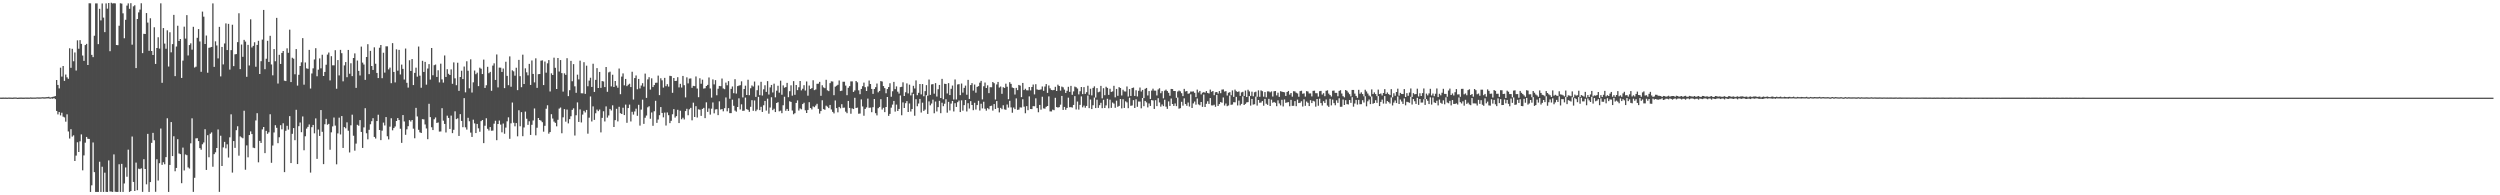 <svg xmlns="http://www.w3.org/2000/svg" width="1920" height="150"><path d="M0 74.941h1v1.000H0zM1 74.962h1v1.000H1zM2 74.906h1v1.000H2zM3 74.950h1v1.000H3zM4 74.918h1v1.000H4zM5 75.004h1v1.000H5zM6 74.885h1v1.000H6zM7 74.930h1v1.000H7zM8 74.947h1v1.000H8zM9 74.997h1v1.000H9zM10 74.924h1v1.000H10zM11 74.848h1v1.000H11zM12 74.892h1v1.000H12zM13 75.044h1v1.000H13zM14 74.972h1v1.000H14zM15 74.908h1v1.000H15zM16 74.909h1v1.000H16zM17 74.966h1v1.000H17zM18 74.957h1v1.000H18zM19 74.901h1v1.000H19zM20 74.908h1v1.000H20zM21 74.917h1v1.000H21zM22 74.935h1v1.000H22zM23 74.818h1v1.000H23zM24 74.916h1v1.000H24zM25 74.892h1v1.000H25zM26 74.883h1v1.000H26zM27 74.886h1v1.000H27zM28 74.741h1v1.000H28zM29 74.811h1v1.000H29zM30 74.824h1v1.000H30zM31 74.801h1v1.000H31zM32 74.643h1v1.000H32zM33 74.705h1v1.000H33zM34 74.765h1v1.000H34zM35 74.620h1v1.000H35zM36 74.571h1v1.000H36zM37 74.364h1v1.200H37zM38 74.866h1v1.000H38zM39 74.642h1v1.000H39zM40 74.415h1v1.427H40zM41 74.126h1v1.261H41zM42 73.768h1v2.392H42zM43 61.448h1v23.734H43zM44 65.228h1v22.655H44zM45 67.884h1v18.186H45zM46 51.965h1v36.670H46zM47 58.819h1v27.753H47zM48 50.698h1v38.888H48zM49 62.093h1v28.047H49zM50 57.227h1v36.236H50zM51 59.387h1v28.395H51zM52 60.512h1v40.450H52zM53 37.075h1v69.332H53zM54 52.068h1v47.151H54zM55 37.489h1v67.407H55zM56 47.060h1v56.859H56zM57 40.314h1v83.355H57zM58 54.187h1v65.299H58zM59 30.999h1v78.274H59zM60 37.417h1v79.317H60zM61 30.837h1v77.699H61zM62 33.688h1v69.507H62zM63 42.673h1v88.150H63zM64 46.728h1v72.630H64zM65 34.612h1v74.958H65zM66 33.688h1v71.465H66zM67 49.906h1v56.691H67zM68 2.500h1v104.221H68zM69 2.563h1v144.840H69zM70 42.144h1v100.216H70zM71 43.857h1v65.557H71zM72 27.442h1v104.773H72zM73 2.589h1v144.805H73zM74 2.619h1v144.809H74zM75 33.888h1v113.520H75zM76 6.763h1v117.430H76zM77 15.675h1v131.749H77zM78 2.651h1v125.408H78zM79 13.543h1v133.862H79zM80 24.691h1v107.899H80zM81 2.632h1v144.705H81zM82 6.676h1v140.787H82zM83 2.293h1v120.911H83zM84 39.314h1v107.721H84zM85 2.106h1v145.069H85zM86 2.638h1v144.772H86zM87 2.470h1v116.105H87zM88 2.628h1v144.646H88zM89 34.580h1v112.843H89zM90 34.725h1v112.660H90zM91 19.740h1v106.412H91zM92 2.500h1v144.892H92zM93 2.753h1v123.073H93zM94 10.245h1v137.167H94zM95 29.377h1v111.540H95zM96 15.187h1v113.414H96zM97 4.282h1v131.458H97zM98 2.586h1v112.334H98zM99 6.771h1v140.659H99zM100 2.463h1v144.238H100zM101 34.317h1v70.567H101zM102 4.866h1v134.834H102zM103 4.062h1v142.602H103zM104 52.294h1v72.604H104zM105 14.588h1v131.496H105zM106 9.530h1v120.005H106zM107 7.357h1v122.539H107zM108 2.505h1v126.776H108zM109 40.821h1v106.536H109zM110 25.980h1v96.275H110zM111 26.123h1v103.680H111zM112 10.037h1v131.505H112zM113 17.350h1v85.440H113zM114 38.997h1v108.398H114zM115 14.026h1v125.798H115zM116 39.150h1v70.581H116zM117 42.242h1v59.778H117zM118 20.943h1v86.802H118zM119 49.076h1v98.235H119zM120 36.855h1v85.479H120zM121 28.607h1v110.023H121zM122 37.344h1v87.993H122zM123 2.584h1v96.139H123zM124 63.570h1v63.067H124zM125 21.546h1v103.085H125zM126 33.489h1v92.677H126zM127 37.450h1v83.217H127zM128 23.313h1v67.522H128zM129 51.089h1v96.294H129zM130 24.780h1v101.869H130zM131 40.208h1v53.534H131zM132 33.896h1v85.965H132zM133 11.426h1v93.203H133zM134 58.480h1v73.060H134zM135 35.748h1v93.224H135zM136 19.760h1v87.169H136zM137 31.507h1v86.366H137zM138 29.963h1v88.396H138zM139 59.858h1v80.832H139zM140 46.524h1v66.821H140zM141 20.470h1v110.454H141zM142 29.670h1v88.967H142zM143 11.607h1v107.580H143zM144 42.607h1v85.968H144zM145 34.590h1v94.836H145zM146 33.269h1v76.825H146zM147 38.170h1v52.728H147zM148 20.588h1v126.771H148zM149 51.882h1v84.679H149zM150 51.215h1v55.071H150zM151 29.034h1v77.122H151zM152 22.330h1v85.985H152zM153 31.846h1v81.943H153zM154 55.159h1v59.857H154zM155 8.888h1v101.901H155zM156 12.823h1v96.580H156zM157 33.782h1v65.468H157zM158 27.290h1v103.231H158zM159 55.857h1v47.955H159zM160 36.698h1v84.071H160zM161 36.386h1v66.324H161zM162 36.048h1v65.650H162zM163 2.595h1v125.467H163zM164 51.373h1v67.027H164zM165 31.753h1v85.243H165zM166 34.920h1v78.728H166zM167 44.873h1v54.564H167zM168 20.609h1v126.755H168zM169 58.696h1v45.567H169zM170 36.021h1v91.452H170zM171 49.438h1v63.745H171zM172 33.387h1v75.565H172zM173 17.968h1v95.961H173zM174 38.474h1v72.351H174zM175 18.315h1v102.646H175zM176 53.470h1v51.989H176zM177 38.500h1v49.294H177zM178 19.000h1v113.575H178zM179 50.776h1v57.575H179zM180 41.731h1v71.854H180zM181 41.548h1v58.446H181zM182 32.339h1v64.655H182zM183 10.197h1v109.357H183zM184 53.071h1v51.692H184zM185 34.219h1v71.282H185zM186 43.643h1v62.553H186zM187 30.641h1v54.414H187zM188 31.967h1v98.378H188zM189 58.971h1v52.691H189zM190 34.481h1v86.327H190zM191 50.283h1v53.460H191zM192 14.835h1v86.084H192zM193 36.473h1v66.474H193zM194 35.240h1v78.175H194zM195 32.473h1v81.314H195zM196 51.239h1v41.279H196zM197 34.493h1v52.455H197zM198 31.328h1v93.331H198zM199 56.826h1v51.358H199zM200 46.996h1v62.765H200zM201 30.419h1v68.979H201zM202 7.612h1v89.938H202zM203 53.158h1v64.467H203zM204 45.117h1v55.414H204zM205 31.315h1v71.429H205zM206 47.575h1v54.082H206zM207 27.474h1v60.289H207zM208 49.503h1v75.548H208zM209 57.845h1v53.946H209zM210 37.671h1v64.072H210zM211 47.062h1v49.100H211zM212 13.715h1v84.445H212zM213 64.160h1v45.832H213zM214 42.067h1v63.330H214zM215 49.088h1v47.065H215zM216 40.666h1v58.661H216zM217 39.187h1v55.482H217zM218 61.972h1v70.250H218zM219 62.274h1v38.192H219zM220 37.105h1v59.501H220zM221 40.575h1v58.972H221zM222 22.789h1v66.384H222zM223 63.019h1v62.195H223zM224 44.345h1v58.422H224zM225 45.033h1v53.299H225zM226 57.030h1v50.633H226zM227 37.677h1v46.655H227zM228 65.762h1v60.262H228zM229 57.428h1v39.506H229zM230 50.670h1v43.419H230zM231 47.860h1v53.672H231zM232 29.273h1v60.166H232zM233 65.002h1v50.421H233zM234 47.961h1v56.670H234zM235 52.493h1v46.267H235zM236 52.825h1v44.597H236zM237 38.315h1v57.260H237zM238 68.009h1v64.542H238zM239 56.426h1v41.261H239zM240 52.493h1v43.471H240zM241 45.655h1v56.742H241zM242 37.028h1v53.916H242zM243 58.595h1v63.435H243zM244 53.522h1v45.956H244zM245 44.836h1v59.537H245zM246 52.481h1v32.052H246zM247 42.042h1v59.158H247zM248 58.360h1v67.684H248zM249 55.240h1v40.214H249zM250 49.738h1v41.572H250zM251 41.959h1v53.840H251zM252 40.357h1v54.764H252zM253 61.750h1v53.268H253zM254 43.182h1v58.436H254zM255 50.153h1v46.907H255zM256 50.195h1v40.088H256zM257 38.551h1v57.891H257zM258 68.145h1v58.058H258zM259 46.143h1v56.321H259zM260 57.884h1v32.493H260zM261 38.310h1v64.944H261zM262 40.851h1v48.277H262zM263 62.483h1v51.145H263zM264 50.201h1v47.366H264zM265 47.692h1v50.875H265zM266 59.279h1v34.697H266zM267 38.332h1v62.084H267zM268 56.610h1v60.458H268zM269 48.608h1v47.641H269zM270 58.492h1v29.582H270zM271 44.524h1v59.736H271zM272 41.006h1v74.693H272zM273 67.481h1v42.821H273zM274 46.516h1v49.329H274zM275 54.420h1v42.141H275zM276 57.944h1v34.297H276zM277 35.787h1v65.518H277zM278 48.090h1v65.523H278zM279 49.564h1v48.275H279zM280 61.353h1v21.741H280zM281 43.790h1v58.534H281zM282 33.941h1v73.069H282zM283 56.917h1v42.766H283zM284 39.083h1v56.366H284zM285 50.674h1v42.393H285zM286 53.730h1v37.046H286zM287 36.348h1v68.796H287zM288 48.963h1v57.453H288zM289 56.037h1v36.945H289zM290 59.935h1v28.164H290zM291 36.661h1v63.173H291zM292 34.571h1v73.052H292zM293 60.063h1v40.315H293zM294 40.506h1v53.674H294zM295 55.741h1v40.622H295zM296 35.601h1v54.302H296zM297 35.581h1v69.081H297zM298 53.319h1v53.760H298zM299 51.907h1v45.360H299zM300 63.894h1v26.937H300zM301 33.151h1v66.956H301zM302 55.269h1v43.089H302zM303 63.288h1v33.848H303zM304 37.892h1v55.056H304zM305 54.253h1v36.423H305zM306 38.316h1v53.881H306zM307 57.172h1v41.698H307zM308 49.639h1v60.069H308zM309 52.871h1v35.522H309zM310 61.092h1v32.183H310zM311 37.285h1v66.252H311zM312 63.607h1v35.711H312zM313 67.261h1v29.636H313zM314 46.275h1v45.975H314zM315 54.487h1v38.858H315zM316 45.377h1v46.784H316zM317 65.325h1v33.494H317zM318 55.957h1v50.225H318zM319 51.950h1v30.894H319zM320 58.895h1v30.525H320zM321 35.745h1v63.960H321zM322 58.130h1v43.522H322zM323 67.373h1v34.774H323zM324 46.719h1v44.756H324zM325 55.230h1v36.493H325zM326 47.512h1v48.103H326zM327 65.042h1v33.640H327zM328 52.653h1v54.260H328zM329 49.266h1v30.453H329zM330 61.149h1v28.834H330zM331 36.879h1v60.840H331zM332 57.799h1v42.112H332zM333 50.083h1v41.520H333zM334 49.567h1v40.628H334zM335 59.095h1v35.336H335zM336 53.954h1v40.102H336zM337 63.300h1v37.770H337zM338 48.881h1v52.063H338zM339 60.983h1v22.096H339zM340 63.413h1v29.260H340zM341 42.604h1v52.559H341zM342 59.087h1v42.655H342zM343 53.157h1v35.687H343zM344 56.696h1v33.853H344zM345 57.600h1v41.427H345zM346 53.317h1v35.460H346zM347 64.381h1v37.868H347zM348 47.910h1v51.765H348zM349 60.172h1v25.341H349zM350 65.413h1v26.067H350zM351 48.167h1v42.688H351zM352 69.789h1v34.595H352zM353 59.121h1v28.547H353zM354 54.322h1v38.535H354zM355 60.741h1v36.953H355zM356 51.098h1v24.246H356zM357 70.908h1v26.880H357zM358 47.050h1v52.487H358zM359 54.320h1v36.143H359zM360 67.828h1v25.304H360zM361 45.577h1v56.282H361zM362 71.068h1v34.106H362zM363 63.212h1v28.683H363zM364 54.163h1v40.615H364zM365 56.966h1v45.244H365zM366 55.794h1v39.397H366zM367 66.138h1v32.412H367zM368 51.970h1v49.221H368zM369 52.810h1v40.245H369zM370 56.905h1v35.249H370zM371 45.777h1v64.167H371zM372 67.546h1v29.005H372zM373 65.468h1v25.351H373zM374 51.318h1v47.597H374zM375 56.200h1v44.072H375zM376 55.174h1v42.433H376zM377 69.721h1v30.662H377zM378 50.372h1v49.923H378zM379 48.630h1v46.346H379zM380 61.378h1v31.360H380zM381 41.804h1v65.871H381zM382 67.137h1v28.074H382zM383 51.924h1v40.622H383zM384 51.984h1v43.698H384zM385 55.270h1v46.340H385zM386 52.625h1v42.256H386zM387 67.688h1v35.017H387zM388 47.437h1v50.556H388zM389 58.244h1v34.945H389zM390 65.436h1v24.672H390zM391 43.338h1v63.275H391zM392 66.594h1v28.135H392zM393 54.027h1v24.722H393zM394 54.776h1v39.488H394zM395 58.101h1v38.935H395zM396 52.038h1v42.468H396zM397 69.231h1v35.458H397zM398 45.998h1v38.681H398zM399 58.522h1v38.474H399zM400 66.962h1v19.174H400zM401 42.007h1v62.573H401zM402 64.518h1v33.370H402zM403 52.498h1v33.212H403zM404 55.558h1v35.637H404zM405 57.862h1v38.043H405zM406 49.073h1v44.034H406zM407 65.209h1v38.427H407zM408 46.413h1v49.438H408zM409 56.779h1v35.732H409zM410 63.276h1v20.009H410zM411 44.815h1v59.135H411zM412 67.457h1v30.642H412zM413 56.977h1v33.662H413zM414 56.849h1v35.317H414zM415 46.609h1v46.056H415zM416 46.342h1v47.522H416zM417 65.323h1v35.802H417zM418 47.239h1v49.381H418zM419 55.826h1v27.701H419zM420 48.639h1v32.187H420zM421 46.139h1v56.511H421zM422 70.254h1v31.188H422zM423 56.323h1v31.388H423zM424 57.577h1v33.460H424zM425 44.282h1v49.129H425zM426 52.089h1v42.282H426zM427 68.357h1v28.643H427zM428 44.545h1v47.448H428zM429 54.936h1v28.459H429zM430 46.107h1v36.463H430zM431 56.144h1v46.181H431zM432 70.358h1v19.738H432zM433 56.316h1v27.487H433zM434 57.473h1v35.944H434zM435 44.698h1v39.476H435zM436 73.826h1v20.957H436zM437 69.264h1v22.227H437zM438 46.755h1v42.524H438zM439 62.392h1v21.970H439zM440 49.236h1v33.974H440zM441 66.319h1v37.746H441zM442 71.270h1v17.259H442zM443 57.356h1v21.264H443zM444 60.992h1v32.662H444zM445 46.617h1v37.412H445zM446 71.629h1v22.447H446zM447 71.680h1v16.350H447zM448 47.778h1v37.333H448zM449 72.108h1v14.283H449zM450 50.452h1v33.982H450zM451 66.230h1v36.413H451zM452 61.883h1v28.502H452zM453 59.715h1v14.364H453zM454 66.779h1v26.507H454zM455 48.948h1v32.765H455zM456 70.629h1v21.450H456zM457 61.317h1v25.646H457zM458 52.309h1v31.885H458zM459 67.591h1v17.753H459zM460 55.261h1v28.841H460zM461 67.458h1v34.222H461zM462 62.259h1v28.275H462zM463 62.578h1v22.869H463zM464 66.861h1v26.413H464zM465 51.435h1v30.261H465zM466 70.483h1v19.859H466zM467 55.610h1v33.059H467zM468 55.021h1v28.656H468zM469 66.379h1v18.448H469zM470 57.418h1v23.465H470zM471 66.832h1v30.686H471zM472 62.195h1v30.043H472zM473 65.717h1v17.819H473zM474 67.400h1v25.850H474zM475 52.630h1v29.413H475zM476 72.361h1v14.567H476zM477 58.835h1v28.695H477zM478 56.383h1v26.355H478zM479 65.533h1v22.815H479zM480 60.632h1v19.717H480zM481 66.143h1v28.166H481zM482 65.067h1v17.942H482zM483 64.293h1v16.044H483zM484 66.844h1v26.452H484zM485 55.115h1v30.731H485zM486 76.453h1v11.544H486zM487 59.945h1v25.642H487zM488 57.936h1v25.522H488zM489 68.538h1v20.415H489zM490 60.600h1v19.890H490zM491 67.919h1v28.518H491zM492 65.673h1v18.494H492zM493 63.900h1v12.626H493zM494 66.534h1v28.607H494zM495 56.529h1v33.907H495zM496 75.165h1v13.559H496zM497 60.980h1v21.427H497zM498 59.269h1v22.324H498zM499 68.813h1v22.391H499zM500 60.182h1v26.166H500zM501 66.884h1v29.722H501zM502 65.338h1v20.118H502zM503 63.592h1v13.817H503zM504 63.506h1v30.845H504zM505 58.070h1v33.735H505zM506 73.045h1v15.439H506zM507 60.094h1v22.157H507zM508 61.711h1v25.040H508zM509 67.272h1v22.851H509zM510 59.819h1v26.663H510zM511 66.195h1v30.227H511zM512 64.647h1v21.713H512zM513 66.518h1v21.963H513zM514 58.193h1v36.356H514zM515 58.458h1v34.295H515zM516 71.292h1v16.485H516zM517 59.921h1v23.898H517zM518 62.231h1v28.075H518zM519 62.049h1v27.144H519zM520 59.308h1v25.011H520zM521 67.117h1v27.390H521zM522 64.346h1v20.712H522zM523 67.240h1v24.370H523zM524 58.321h1v32.091H524zM525 65.426h1v26.328H525zM526 74.778h1v10.499H526zM527 59.416h1v24.122H527zM528 64.039h1v24.464H528zM529 60.347h1v23.645H529zM530 60.229h1v22.623H530zM531 67.451h1v24.952H531zM532 65.928h1v12.910H532zM533 66.144h1v23.731H533zM534 58.717h1v22.858H534zM535 67.968h1v22.273H535zM536 74.628h1v9.334H536zM537 60.127h1v24.130H537zM538 64.314h1v24.648H538zM539 61.172h1v22.471H539zM540 68.046h1v14.821H540zM541 67.796h1v22.921H541zM542 66.069h1v12.537H542zM543 65.196h1v20.705H543zM544 59.504h1v23.793H544zM545 67.941h1v20.077H545zM546 74.954h1v8.493H546zM547 60.955h1v17.750H547zM548 64.827h1v22.221H548zM549 61.555h1v22.498H549zM550 73.147h1v10.703H550zM551 68.150h1v20.252H551zM552 66.016h1v11.828H552zM553 66.196h1v17.924H553zM554 60.322h1v23.445H554zM555 67.955h1v17.527H555zM556 68.487h1v14.634H556zM557 63.413h1v11.421H557zM558 65.466h1v20.046H558zM559 62.292h1v20.744H559zM560 75.838h1v11.028H560zM561 68.257h1v18.635H561zM562 66.430h1v10.092H562zM563 71.571h1v9.659H563zM564 60.849h1v24.112H564zM565 71.895h1v13.845H565zM566 66.174h1v16.005H566zM567 65.750h1v9.774H567zM568 65.428h1v18.633H568zM569 62.471h1v17.673H569zM570 74.792h1v10.365H570zM571 68.339h1v16.652H571zM572 65.772h1v9.191H572zM573 72.960h1v10.862H573zM574 61.258h1v23.127H574zM575 73.098h1v12.752H575zM576 67.801h1v14.247H576zM577 65.626h1v11.307H577zM578 66.467h1v18.637H578zM579 62.599h1v14.552H579zM580 74.389h1v11.006H580zM581 69.260h1v14.927H581zM582 65.642h1v8.753H582zM583 73.107h1v11.477H583zM584 62.830h1v19.186H584zM585 73.347h1v12.643H585zM586 68.629h1v12.233H586zM587 65.491h1v12.038H587zM588 70.578h1v14.357H588zM589 62.310h1v13.457H589zM590 72.624h1v14.694H590zM591 67.099h1v15.475H591zM592 65.240h1v9.451H592zM593 71.035h1v13.536H593zM594 64.270h1v19.224H594zM595 74.747h1v11.332H595zM596 69.621h1v9.462H596zM597 65.852h1v12.632H597zM598 71.189h1v14.326H598zM599 61.942h1v23.058H599zM600 72.732h1v14.220H600zM601 65.581h1v15.239H601zM602 67.397h1v6.872H602zM603 66.884h1v18.219H603zM604 63.635h1v20.022H604zM605 74.659h1v10.574H605zM606 70.058h1v7.739H606zM607 65.529h1v12.738H607zM608 73.474h1v11.436H608zM609 62.303h1v25.428H609zM610 72.793h1v14.131H610zM611 65.296h1v13.779H611zM612 69.227h1v7.860H612zM613 67.014h1v17.877H613zM614 62.187h1v21.096H614zM615 69.404h1v14.553H615zM616 68.156h1v11.787H616zM617 65.454h1v13.462H617zM618 69.547h1v15.181H618zM619 62.584h1v24.197H619zM620 73.488h1v10.934H620zM621 65.686h1v12.818H621zM622 68.352h1v14.588H622zM623 67.665h1v16.406H623zM624 61.634h1v20.099H624zM625 69.208h1v13.116H625zM626 68.724h1v12.316H626zM627 64.371h1v15.355H627zM628 64.254h1v19.364H628zM629 62.851h1v24.371H629zM630 73.551h1v11.746H630zM631 65.490h1v11.501H631zM632 67.117h1v16.695H632zM633 67.755h1v16.555H633zM634 61.300h1v19.831H634zM635 69.361h1v12.567H635zM636 69.990h1v13.042H636zM637 63.868h1v16.733H637zM638 62.458h1v21.604H638zM639 62.632h1v23.306H639zM640 73.133h1v13.975H640zM641 66.563h1v10.607H641zM642 65.830h1v17.208H642zM643 65.141h1v21.151H643zM644 61.774h1v20.358H644zM645 69.944h1v13.279H645zM646 69.656h1v10.358H646zM647 62.779h1v20.018H647zM648 62.748h1v19.900H648zM649 65.729h1v20.022H649zM650 73.106h1v13.839H650zM651 67.434h1v10.094H651zM652 66.156h1v16.731H652zM653 62.537h1v24.807H653zM654 62.507h1v20.764H654zM655 70.580h1v13.202H655zM656 69.445h1v5.645H656zM657 62.208h1v20.712H657zM658 63.214h1v19.413H658zM659 69.394h1v17.974H659zM660 72.324h1v14.863H660zM661 68.308h1v8.038H661zM662 66.224h1v15.518H662zM663 63.426h1v25.466H663zM664 66.980h1v16.689H664zM665 69.887h1v12.609H665zM666 66.398h1v9.324H666zM667 61.859h1v20.933H667zM668 64.515h1v18.131H668zM669 68.309h1v17.872H669zM670 72.068h1v10.258H670zM671 68.344h1v7.711H671zM672 66.967h1v19.970H672zM673 64.159h1v24.444H673zM674 70.888h1v12.206H674zM675 69.826h1v12.319H675zM676 62.239h1v13.936H676zM677 62.598h1v21.537H677zM678 66.113h1v16.660H678zM679 67.670h1v18.435H679zM680 71.617h1v10.559H680zM681 68.396h1v6.115H681zM682 66.853h1v22.127H682zM683 63.970h1v23.492H683zM684 74.298h1v8.411H684zM685 70.085h1v10.260H685zM686 62.873h1v14.621H686zM687 68.432h1v17.271H687zM688 66.364h1v13.959H688zM689 70.378h1v14.852H689zM690 71.868h1v11.792H690zM691 66.936h1v6.390H691zM692 66.671h1v21.856H692zM693 63.215h1v15.449H693zM694 73.706h1v9.229H694zM695 70.884h1v8.357H695zM696 64.037h1v13.618H696zM697 71.738h1v14.300H697zM698 65.037h1v14.443H698zM699 73.275h1v12.385H699zM700 71.124h1v12.599H700zM701 65.872h1v6.214H701zM702 67.931h1v20.940H702zM703 61.738h1v14.440H703zM704 73.112h1v8.518H704zM705 71.281h1v8.214H705zM706 64.507h1v11.468H706zM707 72.513h1v13.912H707zM708 64.548h1v14.287H708zM709 73.929h1v11.266H709zM710 70.009h1v14.159H710zM711 65.366h1v7.765H711zM712 73.461h1v14.064H712zM713 61.088h1v16.764H713zM714 72.859h1v8.045H714zM715 64.808h1v14.717H715zM716 64.611h1v11.925H716zM717 71.917h1v15.071H717zM718 63.847h1v14.135H718zM719 74.132h1v11.448H719zM720 68.562h1v13.703H720zM721 65.209h1v12.224H721zM722 75.258h1v11.663H722zM723 60.573h1v18.330H723zM724 76.234h1v5.339H724zM725 64.302h1v15.385H725zM726 64.515h1v11.699H726zM727 71.756h1v14.771H727zM728 63.861h1v14.350H728zM729 73.031h1v11.813H729zM730 68.179h1v11.405H730zM731 65.678h1v11.887H731zM732 76.444h1v9.178H732zM733 61.004h1v18.241H733zM734 76.366h1v5.743H734zM735 64.850h1v13.633H735zM736 64.634h1v12.638H736zM737 73.054h1v13.017H737zM738 64.171h1v12.871H738zM739 71.138h1v13.876H739zM740 67.498h1v13.246H740zM741 65.727h1v11.061H741zM742 72.765h1v12.851H742zM743 61.316h1v17.945H743zM744 75.961h1v7.368H744zM745 65.326h1v12.331H745zM746 63.857h1v16.777H746zM747 69.571h1v15.079H747zM748 64.914h1v14.033H748zM749 71.174h1v12.928H749zM750 66.728h1v13.970H750zM751 66.146h1v11.263H751zM752 63.494h1v21.421H752zM753 62.102h1v17.585H753zM754 76.340h1v6.904H754zM755 66.234h1v11.874H755zM756 63.388h1v20.119H756zM757 67.601h1v17.392H757zM758 65.551h1v17.517H758zM759 71.518h1v12.385H759zM760 66.994h1v14.445H760zM761 67.020h1v14.134H761zM762 62.965h1v21.970H762zM763 63.878h1v16.045H763zM764 76.436h1v7.250H764zM765 64.853h1v12.744H765zM766 62.947h1v19.895H766zM767 67.234h1v19.098H767zM768 66.447h1v16.372H768zM769 72.045h1v11.820H769zM770 66.966h1v13.862H770zM771 67.508h1v16.530H771zM772 64.241h1v20.088H772zM773 66.629h1v13.666H773zM774 76.177h1v6.469H774zM775 63.110h1v14.312H775zM776 64.390h1v18.103H776zM777 67.239h1v19.356H777zM778 67.645h1v14.944H778zM779 72.615h1v11.220H779zM780 67.482h1v8.112H780zM781 69.219h1v15.153H781zM782 65.218h1v18.932H782zM783 65.756h1v16.732H783zM784 74.583h1v8.021H784zM785 63.687h1v12.561H785zM786 69.190h1v12.754H786zM787 68.150h1v18.843H787zM788 69.321h1v12.186H788zM789 69.418h1v15.219H789zM790 66.821h1v7.191H790zM791 69.442h1v14.253H791zM792 66.824h1v16.996H792zM793 64.911h1v16.608H793zM794 72.510h1v9.127H794zM795 64.687h1v10.839H795zM796 68.651h1v14.418H796zM797 69.041h1v17.181H797zM798 68.978h1v11.624H798zM799 68.661h1v15.586H799zM800 66.421h1v7.854H800zM801 69.712h1v13.557H801zM802 66.477h1v16.961H802zM803 64.588h1v17.444H803zM804 71.309h1v10.095H804zM805 65.649h1v8.400H805zM806 67.832h1v17.735H806zM807 69.091h1v16.492H807zM808 69.310h1v14.911H808zM809 69.083h1v15.571H809zM810 66.642h1v8.454H810zM811 69.873h1v12.342H811zM812 65.048h1v17.604H812zM813 66.068h1v16.194H813zM814 69.599h1v10.776H814zM815 66.517h1v7.140H815zM816 67.090h1v17.350H816zM817 68.822h1v13.306H817zM818 71.351h1v12.969H818zM819 69.748h1v13.168H819zM820 66.645h1v8.381H820zM821 70.530h1v11.856H821zM822 65.935h1v16.353H822zM823 72.819h1v9.801H823zM824 70.192h1v10.405H824zM825 66.508h1v7.323H825zM826 67.041h1v17.036H826zM827 68.009h1v9.987H827zM828 72.495h1v11.690H828zM829 70.101h1v10.454H829zM830 66.791h1v7.245H830zM831 72.301h1v10.107H831zM832 66.931h1v14.185H832zM833 72.078h1v10.638H833zM834 70.791h1v10.553H834zM835 65.836h1v7.532H835zM836 72.734h1v10.312H836zM837 68.170h1v8.282H837zM838 73.273h1v10.481H838zM839 67.500h1v13.340H839zM840 66.299h1v8.593H840zM841 74.917h1v8.060H841zM842 67.688h1v8.902H842zM843 70.864h1v11.996H843zM844 70.384h1v10.393H844zM845 65.927h1v13.030H845zM846 75.544h1v7.541H846zM847 67.725h1v8.947H847zM848 73.133h1v9.814H848zM849 66.619h1v14.329H849zM850 67.536h1v8.333H850zM851 72.868h1v10.280H851zM852 68.164h1v8.361H852zM853 70.609h1v12.211H853zM854 70.202h1v8.562H854zM855 65.880h1v13.709H855zM856 74.753h1v8.050H856zM857 68.289h1v9.018H857zM858 73.550h1v8.497H858zM859 66.913h1v14.404H859zM860 67.603h1v8.430H860zM861 73.330h1v9.907H861zM862 68.915h1v7.343H862zM863 70.200h1v12.709H863zM864 70.288h1v7.547H864zM865 66.416h1v12.236H865zM866 74.111h1v9.003H866zM867 68.380h1v6.738H867zM868 73.659h1v7.619H868zM869 67.564h1v13.454H869zM870 67.225h1v9.667H870zM871 73.673h1v9.275H871zM872 69.320h1v6.918H872zM873 74.077h1v7.969H873zM874 69.740h1v8.225H874zM875 67.240h1v10.782H875zM876 70.306h1v12.876H876zM877 69.089h1v6.184H877zM878 75.338h1v6.205H878zM879 68.178h1v9.331H879zM880 67.510h1v11.131H880zM881 73.325h1v9.146H881zM882 69.937h1v9.513H882zM883 75.976h1v5.404H883zM884 69.591h1v7.264H884zM885 68.092h1v9.084H885zM886 69.560h1v14.093H886zM887 69.656h1v7.277H887zM888 73.296h1v8.223H888zM889 68.693h1v6.740H889zM890 67.765h1v10.925H890zM891 71.600h1v10.316H891zM892 69.998h1v10.208H892zM893 75.518h1v6.015H893zM894 69.657h1v6.934H894zM895 68.798h1v13.132H895zM896 69.933h1v13.674H896zM897 71.262h1v6.602H897zM898 73.543h1v7.826H898zM899 68.276h1v7.379H899zM900 68.378h1v11.498H900zM901 69.898h1v11.445H901zM902 69.894h1v9.542H902zM903 75.093h1v6.435H903zM904 70.311h1v4.603H904zM905 69.556h1v13.886H905zM906 70.124h1v12.984H906zM907 71.583h1v6.604H907zM908 73.842h1v7.324H908zM909 68.226h1v7.297H909zM910 70.222h1v9.720H910zM911 69.896h1v11.376H911zM912 71.994h1v6.753H912zM913 71.688h1v10.150H913zM914 70.320h1v2.136H914zM915 70.332h1v12.596H915zM916 70.199h1v9.189H916zM917 71.256h1v6.697H917zM918 74.578h1v5.806H918zM919 68.790h1v6.837H919zM920 70.993h1v9.197H920zM921 69.834h1v11.019H921zM922 72.479h1v5.875H922zM923 71.171h1v10.887H923zM924 70.759h1v1.861H924zM925 71.188h1v11.006H925zM926 69.955h1v9.758H926zM927 71.352h1v6.414H927zM928 71.773h1v8.040H928zM929 68.838h1v6.457H929zM930 70.510h1v10.449H930zM931 69.876h1v11.113H931zM932 73.102h1v7.343H932zM933 70.867h1v11.164H933zM934 70.674h1v2.213H934zM935 71.905h1v9.467H935zM936 69.946h1v9.995H936zM937 71.589h1v6.814H937zM938 68.826h1v10.055H938zM939 68.657h1v6.207H939zM940 70.276h1v10.763H940zM941 69.975h1v9.512H941zM942 73.347h1v8.197H942zM943 71.213h1v9.760H943zM944 70.774h1v2.645H944zM945 73.156h1v7.316H945zM946 69.413h1v10.863H946zM947 74.399h1v4.099H947zM948 68.839h1v9.767H948zM949 70.116h1v4.277H949zM950 70.615h1v10.377H950zM951 70.181h1v7.104H951zM952 73.621h1v7.310H952zM953 70.948h1v8.825H953zM954 70.479h1v3.487H954zM955 73.709h1v6.946H955zM956 69.511h1v10.250H956zM957 74.499h1v4.124H957zM958 68.939h1v9.498H958zM959 70.212h1v3.634H959zM960 73.609h1v7.479H960zM961 70.424h1v5.548H961zM962 73.956h1v6.357H962zM963 70.875h1v9.215H963zM964 70.385h1v3.852H964zM965 74.270h1v6.830H965zM966 69.396h1v7.410H966zM967 74.359h1v4.567H967zM968 69.408h1v9.324H968zM969 70.040h1v7.591H969zM970 74.216h1v6.989H970zM971 70.725h1v5.189H971zM972 74.752h1v4.920H972zM973 70.209h1v10.325H973zM974 70.189h1v5.733H974zM975 70.933h1v10.454H975zM976 70.171h1v6.360H976zM977 74.116h1v4.797H977zM978 70.081h1v8.202H978zM979 69.887h1v9.067H979zM980 73.262h1v8.291H980zM981 71.151h1v5.907H981zM982 74.400h1v5.065H982zM983 70.032h1v10.920H983zM984 70.394h1v6.267H984zM985 70.645h1v11.121H985zM986 70.910h1v5.462H986zM987 73.669h1v5.342H987zM988 70.635h1v7.991H988zM989 69.830h1v8.615H989zM990 72.662h1v8.928H990zM991 71.400h1v5.321H991zM992 74.253h1v7.062H992zM993 70.053h1v11.223H993zM994 70.217h1v7.463H994zM995 71.237h1v10.335H995zM996 71.763h1v4.706H996zM997 74.273h1v4.876H997zM998 69.986h1v8.936H998zM999 69.699h1v8.068H999zM1000 72.008h1v9.799H1000zM1001 71.674h1v4.615H1001zM1002 74.211h1v7.019H1002zM1003 69.976h1v7.991H1003zM1004 70.220h1v8.719H1004zM1005 71.788h1v9.692H1005zM1006 71.744h1v5.204H1006zM1007 74.033h1v5.113H1007zM1008 69.810h1v7.588H1008zM1009 69.645h1v8.260H1009zM1010 71.588h1v10.321H1010zM1011 71.648h1v4.390H1011zM1012 74.203h1v7.022H1012zM1013 70.032h1v5.732H1013zM1014 69.800h1v9.357H1014zM1015 72.581h1v8.466H1015zM1016 71.581h1v6.130H1016zM1017 73.895h1v5.183H1017zM1018 69.748h1v6.631H1018zM1019 69.390h1v11.649H1019zM1020 71.861h1v10.193H1020zM1021 73.016h1v2.850H1021zM1022 74.121h1v6.809H1022zM1023 69.678h1v6.835H1023zM1024 69.556h1v9.659H1024zM1025 71.307h1v9.525H1025zM1026 71.299h1v5.738H1026zM1027 73.921h1v5.080H1027zM1028 69.798h1v5.689H1028zM1029 69.274h1v12.754H1029zM1030 71.815h1v10.136H1030zM1031 73.867h1v2.583H1031zM1032 74.759h1v5.904H1032zM1033 69.114h1v7.847H1033zM1034 69.739h1v10.253H1034zM1035 71.040h1v9.188H1035zM1036 72.359h1v4.424H1036zM1037 74.023h1v4.961H1037zM1038 69.046h1v5.588H1038zM1039 69.047h1v12.867H1039zM1040 71.899h1v7.615H1040zM1041 73.682h1v3.016H1041zM1042 75.115h1v5.195H1042zM1043 68.955h1v7.735H1043zM1044 71.969h1v8.122H1044zM1045 70.891h1v9.110H1045zM1046 72.260h1v4.669H1046zM1047 73.975h1v4.764H1047zM1048 68.936h1v5.012H1048zM1049 70.238h1v11.439H1049zM1050 71.808h1v6.037H1050zM1051 73.358h1v3.080H1051zM1052 74.210h1v5.781H1052zM1053 68.639h1v5.424H1053zM1054 72.261h1v7.466H1054zM1055 70.946h1v8.152H1055zM1056 72.258h1v4.711H1056zM1057 73.831h1v5.193H1057zM1058 68.811h1v4.991H1058zM1059 72.244h1v9.215H1059zM1060 71.802h1v6.480H1060zM1061 73.331h1v3.161H1061zM1062 71.428h1v8.142H1062zM1063 68.432h1v5.370H1063zM1064 72.174h1v7.467H1064zM1065 71.034h1v6.577H1065zM1066 72.253h1v6.176H1066zM1067 73.034h1v6.485H1067zM1068 68.459h1v6.416H1068zM1069 74.746h1v6.274H1069zM1070 71.614h1v7.160H1070zM1071 73.523h1v3.656H1071zM1072 70.634h1v8.531H1072zM1073 68.076h1v6.019H1073zM1074 73.471h1v6.409H1074zM1075 71.309h1v5.118H1075zM1076 72.149h1v5.820H1076zM1077 72.264h1v7.548H1077zM1078 68.405h1v7.177H1078zM1079 74.473h1v6.446H1079zM1080 71.548h1v6.611H1080zM1081 73.570h1v4.917H1081zM1082 71.067h1v7.862H1082zM1083 67.938h1v6.428H1083zM1084 74.442h1v5.848H1084zM1085 71.547h1v4.541H1085zM1086 72.427h1v5.363H1086zM1087 72.206h1v7.623H1087zM1088 68.094h1v7.063H1088zM1089 74.083h1v6.457H1089zM1090 71.624h1v4.398H1090zM1091 73.744h1v5.041H1091zM1092 71.543h1v7.193H1092zM1093 67.936h1v8.313H1093zM1094 76.097h1v4.514H1094zM1095 71.909h1v4.158H1095zM1096 73.254h1v4.139H1096zM1097 71.733h1v8.165H1097zM1098 68.205h1v6.563H1098zM1099 73.297h1v7.038H1099zM1100 71.816h1v3.102H1100zM1101 73.904h1v4.743H1101zM1102 71.995h1v7.128H1102zM1103 67.920h1v9.469H1103zM1104 74.531h1v6.403H1104zM1105 72.021h1v4.423H1105zM1106 73.226h1v5.736H1106zM1107 71.221h1v8.510H1107zM1108 68.186h1v8.865H1108zM1109 72.109h1v8.027H1109zM1110 72.129h1v2.627H1110zM1111 74.301h1v4.427H1111zM1112 69.537h1v9.774H1112zM1113 68.059h1v9.403H1113zM1114 72.952h1v7.996H1114zM1115 71.770h1v5.068H1115zM1116 73.294h1v6.541H1116zM1117 70.819h1v9.019H1117zM1118 68.379h1v10.971H1118zM1119 72.533h1v7.771H1119zM1120 72.472h1v2.380H1120zM1121 74.346h1v4.159H1121zM1122 68.249h1v11.234H1122zM1123 68.213h1v9.622H1123zM1124 72.450h1v8.708H1124zM1125 71.760h1v4.906H1125zM1126 73.183h1v6.600H1126zM1127 69.216h1v9.649H1127zM1128 68.545h1v11.672H1128zM1129 72.938h1v7.846H1129zM1130 72.203h1v3.103H1130zM1131 74.238h1v5.190H1131zM1132 68.339h1v11.077H1132zM1133 69.276h1v10.252H1133zM1134 72.404h1v8.661H1134zM1135 71.835h1v4.852H1135zM1136 73.523h1v6.222H1136zM1137 68.862h1v8.102H1137zM1138 68.882h1v11.535H1138zM1139 73.102h1v8.169H1139zM1140 72.149h1v3.364H1140zM1141 74.238h1v5.107H1141zM1142 68.673h1v9.357H1142zM1143 69.776h1v11.189H1143zM1144 72.056h1v9.096H1144zM1145 71.862h1v4.392H1145zM1146 74.917h1v4.637H1146zM1147 69.185h1v7.499H1147zM1148 69.766h1v10.371H1148zM1149 72.028h1v9.482H1149zM1150 71.965h1v3.631H1150zM1151 74.419h1v4.797H1151zM1152 69.252h1v6.902H1152zM1153 69.337h1v11.340H1153zM1154 72.196h1v8.423H1154zM1155 71.991h1v4.394H1155zM1156 75.258h1v4.120H1156zM1157 69.619h1v7.149H1157zM1158 70.475h1v9.269H1158zM1159 72.230h1v9.364H1159zM1160 72.253h1v3.430H1160zM1161 74.760h1v4.229H1161zM1162 69.601h1v5.250H1162zM1163 69.363h1v11.190H1163zM1164 72.302h1v7.963H1164zM1165 72.237h1v4.428H1165zM1166 75.035h1v3.998H1166zM1167 69.832h1v6.419H1167zM1168 71.277h1v10.133H1168zM1169 72.242h1v9.333H1169zM1170 73.280h1v2.576H1170zM1171 74.335h1v4.553H1171zM1172 69.257h1v5.931H1172zM1173 69.579h1v10.759H1173zM1174 72.427h1v7.038H1174zM1175 72.418h1v4.397H1175zM1176 74.648h1v4.205H1176zM1177 69.889h1v4.698H1177zM1178 71.207h1v10.156H1178zM1179 72.544h1v8.156H1179zM1180 73.292h1v3.208H1180zM1181 74.350h1v4.448H1181zM1182 69.434h1v5.906H1182zM1183 71.396h1v8.903H1183zM1184 72.796h1v6.204H1184zM1185 73.186h1v3.604H1185zM1186 73.945h1v4.510H1186zM1187 69.922h1v3.991H1187zM1188 71.431h1v9.768H1188zM1189 72.470h1v6.065H1189zM1190 73.175h1v3.168H1190zM1191 74.428h1v4.302H1191zM1192 69.427h1v6.080H1192zM1193 73.491h1v6.591H1193zM1194 72.826h1v5.812H1194zM1195 73.442h1v3.262H1195zM1196 73.657h1v4.622H1196zM1197 70.082h1v3.909H1197zM1198 72.484h1v8.526H1198zM1199 72.691h1v3.435H1199zM1200 73.193h1v3.010H1200zM1201 74.030h1v4.603H1201zM1202 69.530h1v4.999H1202zM1203 74.559h1v5.410H1203zM1204 73.198h1v3.738H1204zM1205 73.400h1v3.954H1205zM1206 73.908h1v4.049H1206zM1207 70.212h1v4.487H1207zM1208 74.814h1v6.267H1208zM1209 72.638h1v2.656H1209zM1210 73.422h1v2.735H1210zM1211 73.147h1v5.336H1211zM1212 69.690h1v4.869H1212zM1213 74.504h1v5.145H1213zM1214 72.999h1v2.069H1214zM1215 73.503h1v4.396H1215zM1216 74.211h1v3.671H1216zM1217 70.575h1v5.245H1217zM1218 74.974h1v5.876H1218zM1219 73.012h1v2.612H1219zM1220 74.474h1v2.650H1220zM1221 72.548h1v5.805H1221zM1222 69.818h1v4.524H1222zM1223 74.026h1v5.516H1223zM1224 73.263h1v2.045H1224zM1225 73.462h1v4.316H1225zM1226 73.006h1v4.264H1226zM1227 70.666h1v5.467H1227zM1228 75.201h1v5.575H1228zM1229 73.040h1v2.509H1229zM1230 74.475h1v3.665H1230zM1231 72.801h1v5.370H1231zM1232 69.793h1v6.405H1232zM1233 74.031h1v5.343H1233zM1234 73.102h1v2.293H1234zM1235 73.704h1v3.979H1235zM1236 71.888h1v4.465H1236zM1237 70.580h1v5.912H1237zM1238 74.287h1v6.428H1238zM1239 73.067h1v2.091H1239zM1240 74.344h1v3.641H1240zM1241 72.939h1v4.303H1241zM1242 70.003h1v8.103H1242zM1243 73.947h1v5.345H1243zM1244 73.212h1v2.360H1244zM1245 74.322h1v3.297H1245zM1246 71.714h1v4.452H1246zM1247 70.514h1v6.563H1247zM1248 73.194h1v7.513H1248zM1249 73.025h1v2.295H1249zM1250 74.184h1v3.469H1250zM1251 72.445h1v3.820H1251zM1252 69.927h1v9.066H1252zM1253 74.076h1v5.278H1253zM1254 73.146h1v2.606H1254zM1255 74.077h1v3.288H1255zM1256 72.131h1v4.049H1256zM1257 70.349h1v8.695H1257zM1258 72.974h1v7.767H1258zM1259 73.110h1v2.224H1259zM1260 74.351h1v3.073H1260zM1261 70.972h1v5.394H1261zM1262 70.188h1v9.228H1262zM1263 73.392h1v6.030H1263zM1264 73.102h1v2.731H1264zM1265 74.248h1v3.108H1265zM1266 72.049h1v4.005H1266zM1267 70.548h1v9.067H1267zM1268 73.333h1v6.377H1268zM1269 74.409h1v1.308H1269zM1270 74.079h1v2.380H1270zM1271 72.777h1v3.232H1271zM1272 72.825h1v3.567H1272zM1273 73.548h1v3.072H1273zM1274 73.563h1v2.736H1274zM1275 73.718h1v2.466H1275zM1276 74.479h1v1.000H1276zM1277 73.658h1v3.162H1277zM1278 73.774h1v2.644H1278zM1279 74.289h1v1.484H1279zM1280 73.965h1v1.916H1280zM1281 73.535h1v2.737H1281zM1282 74.222h1v1.339H1282zM1283 73.827h1v2.174H1283zM1284 73.736h1v2.800H1284zM1285 73.727h1v2.215H1285zM1286 74.360h1v1.233H1286zM1287 73.509h1v2.849H1287zM1288 73.733h1v2.067H1288zM1289 74.315h1v1.292H1289zM1290 73.995h1v1.853H1290zM1291 73.714h1v2.662H1291zM1292 74.413h1v1.414H1292zM1293 73.851h1v2.005H1293zM1294 73.588h1v2.948H1294zM1295 74.294h1v1.498H1295zM1296 74.368h1v1.207H1296zM1297 73.607h1v2.630H1297zM1298 73.868h1v1.877H1298zM1299 74.159h1v1.392H1299zM1300 74.155h1v1.653H1300zM1301 73.709h1v2.513H1301zM1302 74.380h1v1.446H1302zM1303 74.041h1v1.774H1303zM1304 73.730h1v2.771H1304zM1305 74.363h1v1.318H1305zM1306 74.444h1v1.457H1306zM1307 73.675h1v2.458H1307zM1308 73.753h1v1.957H1308zM1309 74.219h1v1.294H1309zM1310 74.018h1v1.737H1310zM1311 74.017h1v2.237H1311zM1312 74.443h1v1.191H1312zM1313 74.049h1v1.675H1313zM1314 73.759h1v2.736H1314zM1315 74.472h1v1.100H1315zM1316 74.445h1v1.499H1316zM1317 73.730h1v2.357H1317zM1318 73.868h1v1.869H1318zM1319 74.241h1v1.309H1319zM1320 74.050h1v1.614H1320zM1321 74.116h1v1.957H1321zM1322 74.377h1v1.258H1322zM1323 74.174h1v1.547H1323zM1324 73.897h1v2.423H1324zM1325 74.418h1v1.037H1325zM1326 74.534h1v1.380H1326zM1327 73.885h1v2.100H1327zM1328 73.852h1v1.763H1328zM1329 74.322h1v1.315H1329zM1330 74.206h1v1.603H1330zM1331 74.055h1v1.978H1331zM1332 74.565h1v1.000H1332zM1333 74.240h1v1.426H1333zM1334 73.967h1v2.317H1334zM1335 74.441h1v1.075H1335zM1336 74.093h1v1.648H1336zM1337 74.032h1v1.922H1337zM1338 73.996h1v1.624H1338zM1339 74.373h1v1.168H1339zM1340 74.279h1v1.636H1340zM1341 74.143h1v1.872H1341zM1342 74.733h1v1.000H1342zM1343 74.258h1v1.582H1343zM1344 74.079h1v2.013H1344zM1345 74.533h1v1.000H1345zM1346 74.158h1v1.488H1346zM1347 74.071h1v1.755H1347zM1348 74.058h1v1.521H1348zM1349 74.452h1v1.048H1349zM1350 74.302h1v1.513H1350zM1351 74.122h1v1.795H1351zM1352 74.808h1v1.000H1352zM1353 74.376h1v1.671H1353zM1354 74.145h1v1.755H1354zM1355 74.548h1v1.041H1355zM1356 74.288h1v1.186H1356zM1357 74.139h1v1.597H1357zM1358 74.497h1v1.048H1358zM1359 74.582h1v1.000H1359zM1360 74.231h1v1.451H1360zM1361 74.161h1v1.643H1361zM1362 74.590h1v1.000H1362zM1363 74.486h1v1.404H1363zM1364 74.249h1v1.290H1364zM1365 74.602h1v1.000H1365zM1366 74.454h1v1.188H1366zM1367 74.194h1v1.445H1367zM1368 74.671h1v1.000H1368zM1369 74.640h1v1.000H1369zM1370 74.277h1v1.384H1370zM1371 74.513h1v1.179H1371zM1372 74.625h1v1.000H1372zM1373 74.428h1v1.368H1373zM1374 74.333h1v1.207H1374zM1375 74.640h1v1.000H1375zM1376 74.556h1v1.012H1376zM1377 74.245h1v1.284H1377zM1378 74.697h1v1.000H1378zM1379 74.731h1v1.000H1379zM1380 74.379h1v1.168H1380zM1381 74.585h1v1.009H1381zM1382 74.628h1v1.000H1382zM1383 74.466h1v1.193H1383zM1384 74.568h1v1.000H1384zM1385 74.638h1v1.000H1385zM1386 74.609h1v1.000H1386zM1387 74.340h1v1.173H1387zM1388 74.769h1v1.000H1388zM1389 74.776h1v1.000H1389zM1390 74.427h1v1.063H1390zM1391 74.641h1v1.000H1391zM1392 74.713h1v1.000H1392zM1393 74.518h1v1.028H1393zM1394 74.578h1v1.000H1394zM1395 74.670h1v1.000H1395zM1396 74.623h1v1.000H1396zM1397 74.386h1v1.061H1397zM1398 74.754h1v1.000H1398zM1399 74.586h1v1.000H1399zM1400 74.546h1v1.000H1400zM1401 74.699h1v1.000H1401zM1402 74.680h1v1.000H1402zM1403 74.598h1v1.000H1403zM1404 74.645h1v1.000H1404zM1405 74.907h1v1.000H1405zM1406 74.668h1v1.000H1406zM1407 74.481h1v1.000H1407zM1408 74.856h1v1.000H1408zM1409 74.558h1v1.000H1409zM1410 74.647h1v1.000H1410zM1411 74.732h1v1.000H1411zM1412 74.777h1v1.000H1412zM1413 74.659h1v1.000H1413zM1414 74.644h1v1.000H1414zM1415 74.938h1v1.000H1415zM1416 74.753h1v1.000H1416zM1417 74.551h1v1.000H1417zM1418 74.895h1v1.000H1418zM1419 74.665h1v1.000H1419zM1420 74.724h1v1.000H1420zM1421 74.799h1v1.000H1421zM1422 74.774h1v1.000H1422zM1423 74.751h1v1.000H1423zM1424 74.740h1v1.000H1424zM1425 74.868h1v1.000H1425zM1426 74.758h1v1.000H1426zM1427 74.637h1v1.000H1427zM1428 74.925h1v1.000H1428zM1429 74.711h1v1.000H1429zM1430 74.781h1v1.000H1430zM1431 74.845h1v1.000H1431zM1432 74.827h1v1.000H1432zM1433 74.765h1v1.000H1433zM1434 74.817h1v1.000H1434zM1435 74.894h1v1.000H1435zM1436 74.777h1v1.000H1436zM1437 74.720h1v1.000H1437zM1438 74.901h1v1.000H1438zM1439 74.781h1v1.000H1439zM1440 74.823h1v1.000H1440zM1441 74.864h1v1.000H1441zM1442 74.859h1v1.000H1442zM1443 74.815h1v1.000H1443zM1444 74.853h1v1.000H1444zM1445 74.908h1v1.000H1445zM1446 74.830h1v1.000H1446zM1447 74.847h1v1.000H1447zM1448 74.898h1v1.000H1448zM1449 74.856h1v1.000H1449zM1450 74.891h1v1.000H1450zM1451 74.868h1v1.000H1451zM1452 74.875h1v1.000H1452zM1453 74.882h1v1.000H1453zM1454 74.932h1v1.000H1454zM1455 74.868h1v1.000H1455zM1456 74.831h1v1.000H1456zM1457 74.952h1v1.000H1457zM1458 74.873h1v1.000H1458zM1459 74.869h1v1.000H1459zM1460 74.923h1v1.000H1460zM1461 74.897h1v1.000H1461zM1462 74.897h1v1.000H1462zM1463 74.899h1v1.000H1463zM1464 74.928h1v1.000H1464zM1465 74.890h1v1.000H1465zM1466 74.892h1v1.000H1466zM1467 74.946h1v1.000H1467zM1468 74.882h1v1.000H1468zM1469 74.890h1v1.000H1469zM1470 74.954h1v1.000H1470zM1471 74.911h1v1.000H1471zM1472 74.900h1v1.000H1472zM1473 74.943h1v1.000H1473zM1474 74.939h1v1.000H1474zM1475 74.888h1v1.000H1475zM1476 74.891h1v1.000H1476zM1477 74.924h1v1.000H1477zM1478 74.910h1v1.000H1478zM1479 74.920h1v1.000H1479zM1480 74.933h1v1.000H1480zM1481 74.920h1v1.000H1481zM1482 74.915h1v1.000H1482zM1483 74.947h1v1.000H1483zM1484 74.958h1v1.000H1484zM1485 74.907h1v1.000H1485zM1486 74.956h1v1.000H1486zM1487 74.923h1v1.000H1487zM1488 74.927h1v1.000H1488zM1489 74.945h1v1.000H1489zM1490 74.955h1v1.000H1490zM1491 74.927h1v1.000H1491zM1492 74.912h1v1.000H1492zM1493 74.958h1v1.000H1493zM1494 74.945h1v1.000H1494zM1495 74.934h1v1.000H1495zM1496 74.970h1v1.000H1496zM1497 74.926h1v1.000H1497zM1498 74.911h1v1.000H1498zM1499 74.955h1v1.000H1499zM1500 74.937h1v1.000H1500zM1501 74.930h1v1.000H1501zM1502 74.935h1v1.000H1502zM1503 74.954h1v1.000H1503zM1504 74.922h1v1.000H1504zM1505 74.922h1v1.000H1505zM1506 74.958h1v1.000H1506zM1507 74.941h1v1.000H1507zM1508 74.935h1v1.000H1508zM1509 74.968h1v1.000H1509zM1510 74.961h1v1.000H1510zM1511 74.942h1v1.000H1511zM1512 74.950h1v1.000H1512zM1513 74.963h1v1.000H1513zM1514 74.945h1v1.000H1514zM1515 74.954h1v1.000H1515zM1516 74.966h1v1.000H1516zM1517 74.948h1v1.000H1517zM1518 74.951h1v1.000H1518zM1519 74.968h1v1.000H1519zM1520 74.952h1v1.000H1520zM1521 74.941h1v1.000H1521zM1522 74.965h1v1.000H1522zM1523 74.961h1v1.000H1523zM1524 74.942h1v1.000H1524zM1525 74.960h1v1.000H1525zM1526 74.973h1v1.000H1526zM1527 74.950h1v1.000H1527zM1528 74.965h1v1.000H1528zM1529 74.983h1v1.000H1529zM1530 74.959h1v1.000H1530zM1531 74.952h1v1.000H1531zM1532 74.968h1v1.000H1532zM1533 74.983h1v1.000H1533zM1534 74.954h1v1.000H1534zM1535 74.964h1v1.000H1535zM1536 74.987h1v1.000H1536zM1537 74.961h1v1.000H1537zM1538 74.973h1v1.000H1538zM1539 74.977h1v1.000H1539zM1540 74.961h1v1.000H1540zM1541 74.971h1v1.000H1541zM1542 74.973h1v1.000H1542zM1543 74.974h1v1.000H1543zM1544 74.964h1v1.000H1544zM1545 74.978h1v1.000H1545zM1546 74.977h1v1.000H1546zM1547 74.962h1v1.000H1547zM1548 74.977h1v1.000H1548zM1549 74.981h1v1.000H1549zM1550 74.965h1v1.000H1550zM1551 74.976h1v1.000H1551zM1552 74.981h1v1.000H1552zM1553 74.967h1v1.000H1553zM1554 74.965h1v1.000H1554zM1555 74.984h1v1.000H1555zM1556 74.969h1v1.000H1556zM1557 74.968h1v1.000H1557zM1558 74.982h1v1.000H1558zM1559 74.984h1v1.000H1559zM1560 74.975h1v1.000H1560zM1561 74.976h1v1.000H1561zM1562 74.980h1v1.000H1562zM1563 74.978h1v1.000H1563zM1564 74.971h1v1.000H1564zM1565 74.991h1v1.000H1565zM1566 74.973h1v1.000H1566zM1567 74.974h1v1.000H1567zM1568 74.990h1v1.000H1568zM1569 74.975h1v1.000H1569zM1570 74.973h1v1.000H1570zM1571 74.983h1v1.000H1571zM1572 74.987h1v1.000H1572zM1573 74.972h1v1.000H1573zM1574 74.974h1v1.000H1574zM1575 74.991h1v1.000H1575zM1576 74.970h1v1.000H1576zM1577 74.979h1v1.000H1577zM1578 74.993h1v1.000H1578zM1579 74.975h1v1.000H1579zM1580 74.979h1v1.000H1580zM1581 74.984h1v1.000H1581zM1582 74.985h1v1.000H1582zM1583 74.978h1v1.000H1583zM1584 74.977h1v1.000H1584zM1585 74.993h1v1.000H1585zM1586 74.979h1v1.000H1586zM1587 74.980h1v1.000H1587zM1588 74.994h1v1.000H1588zM1589 74.981h1v1.000H1589zM1590 74.979h1v1.000H1590zM1591 74.991h1v1.000H1591zM1592 74.985h1v1.000H1592zM1593 74.980h1v1.000H1593zM1594 74.983h1v1.000H1594zM1595 74.984h1v1.000H1595zM1596 74.981h1v1.000H1596zM1597 74.986h1v1.000H1597zM1598 74.997h1v1.000H1598zM1599 74.981h1v1.000H1599zM1600 74.983h1v1.000H1600zM1601 74.994h1v1.000H1601zM1602 74.987h1v1.000H1602zM1603 74.984h1v1.000H1603zM1604 74.988h1v1.000H1604zM1605 74.986h1v1.000H1605zM1606 74.985h1v1.000H1606zM1607 74.985h1v1.000H1607zM1608 74.988h1v1.000H1608zM1609 74.984h1v1.000H1609zM1610 74.990h1v1.000H1610zM1611 74.995h1v1.000H1611zM1612 74.988h1v1.000H1612zM1613 74.988h1v1.000H1613zM1614 74.995h1v1.000H1614zM1615 74.986h1v1.000H1615zM1616 74.985h1v1.000H1616zM1617 74.993h1v1.000H1617zM1618 74.988h1v1.000H1618zM1619 74.986h1v1.000H1619zM1620 74.989h1v1.000H1620zM1621 74.992h1v1.000H1621zM1622 74.990h1v1.000H1622zM1623 74.988h1v1.000H1623zM1624 74.996h1v1.000H1624zM1625 74.991h1v1.000H1625zM1626 74.987h1v1.000H1626zM1627 74.995h1v1.000H1627zM1628 74.991h1v1.000H1628zM1629 74.987h1v1.000H1629zM1630 74.994h1v1.000H1630zM1631 74.993h1v1.000H1631zM1632 74.991h1v1.000H1632zM1633 74.989h1v1.000H1633zM1634 74.996h1v1.000H1634zM1635 74.991h1v1.000H1635zM1636 74.991h1v1.000H1636zM1637 74.996h1v1.000H1637zM1638 74.992h1v1.000H1638zM1639 74.992h1v1.000H1639zM1640 74.993h1v1.000H1640zM1641 74.992h1v1.000H1641zM1642 74.991h1v1.000H1642zM1643 74.993h1v1.000H1643zM1644 74.995h1v1.000H1644zM1645 74.992h1v1.000H1645zM1646 74.991h1v1.000H1646zM1647 74.998h1v1.000H1647zM1648 74.992h1v1.000H1648zM1649 74.992h1v1.000H1649zM1650 74.995h1v1.000H1650zM1651 74.996h1v1.000H1651zM1652 74.993h1v1.000H1652zM1653 74.994h1v1.000H1653zM1654 74.998h1v1.000H1654zM1655 74.992h1v1.000H1655zM1656 74.994h1v1.000H1656zM1657 74.998h1v1.000H1657zM1658 74.994h1v1.000H1658zM1659 74.993h1v1.000H1659zM1660 74.995h1v1.000H1660zM1661 74.996h1v1.000H1661zM1662 74.994h1v1.000H1662zM1663 74.997h1v1.000H1663zM1664 74.996h1v1.000H1664zM1665 74.994h1v1.000H1665zM1666 74.996h1v1.000H1666zM1667 74.998h1v1.000H1667zM1668 74.994h1v1.000H1668zM1669 74.996h1v1.000H1669zM1670 74.996h1v1.000H1670zM1671 74.996h1v1.000H1671zM1672 74.995h1v1.000H1672zM1673 74.997h1v1.000H1673zM1674 74.997h1v1.000H1674zM1675 74.995h1v1.000H1675zM1676 74.997h1v1.000H1676zM1677 74.999h1v1.000H1677zM1678 74.995h1v1.000H1678zM1679 74.997h1v1.000H1679zM1680 74.998h1v1.000H1680zM1681 74.996h1v1.000H1681zM1682 74.995h1v1.000H1682zM1683 74.997h1v1.000H1683zM1684 74.996h1v1.000H1684zM1685 74.995h1v1.000H1685zM1686 74.997h1v1.000H1686zM1687 74.999h1v1.000H1687zM1688 74.996h1v1.000H1688zM1689 74.997h1v1.000H1689zM1690 74.998h1v1.000H1690zM1691 74.996h1v1.000H1691zM1692 74.997h1v1.000H1692zM1693 74.998h1v1.000H1693zM1694 74.996h1v1.000H1694zM1695 74.997h1v1.000H1695zM1696 74.998h1v1.000H1696zM1697 74.997h1v1.000H1697zM1698 74.997h1v1.000H1698zM1699 74.998h1v1.000H1699zM1700 74.998h1v1.000H1700zM1701 74.997h1v1.000H1701zM1702 74.997h1v1.000H1702zM1703 74.999h1v1.000H1703zM1704 74.998h1v1.000H1704zM1705 74.997h1v1.000H1705zM1706 74.999h1v1.000H1706zM1707 74.998h1v1.000H1707zM1708 74.997h1v1.000H1708zM1709 74.998h1v1.000H1709zM1710 74.998h1v1.000H1710zM1711 74.998h1v1.000H1711zM1712 74.997h1v1.000H1712zM1713 74.999h1v1.000H1713zM1714 74.998h1v1.000H1714zM1715 74.997h1v1.000H1715zM1716 74.999h1v1.000H1716zM1717 74.998h1v1.000H1717zM1718 74.998h1v1.000H1718zM1719 74.999h1v1.000H1719zM1720 74.998h1v1.000H1720zM1721 74.998h1v1.000H1721zM1722 74.998h1v1.000H1722zM1723 74.999h1v1.000H1723zM1724 74.998h1v1.000H1724zM1725 74.998h1v1.000H1725zM1726 74.999h1v1.000H1726zM1727 74.998h1v1.000H1727zM1728 74.999h1v1.000H1728zM1729 74.999h1v1.000H1729zM1730 74.999h1v1.000H1730zM1731 74.998h1v1.000H1731zM1732 74.999h1v1.000H1732zM1733 74.999h1v1.000H1733zM1734 74.998h1v1.000H1734zM1735 74.998h1v1.000H1735zM1736 74.999h1v1.000H1736zM1737 74.999h1v1.000H1737zM1738 74.999h1v1.000H1738zM1739 74.999h1v1.000H1739zM1740 74.999h1v1.000H1740zM1741 74.999h1v1.000H1741zM1742 74.999h1v1.000H1742zM1743 74.999h1v1.000H1743zM1744 74.999h1v1.000H1744zM1745 75.000h1v1.000H1745zM1746 74.999h1v1.000H1746zM1747 74.999h1v1.000H1747zM1748 74.999h1v1.000H1748zM1749 74.999h1v1.000H1749zM1750 74.999h1v1.000H1750zM1751 74.999h1v1.000H1751zM1752 74.999h1v1.000H1752zM1753 74.999h1v1.000H1753zM1754 74.999h1v1.000H1754zM1755 74.999h1v1.000H1755zM1756 74.999h1v1.000H1756zM1757 74.999h1v1.000H1757zM1758 74.999h1v1.000H1758zM1759 75.000h1v1.000H1759zM1760 74.999h1v1.000H1760zM1761 74.999h1v1.000H1761zM1762 75.000h1v1.000H1762zM1763 75.000h1v1.000H1763zM1764 74.999h1v1.000H1764zM1765 74.999h1v1.000H1765zM1766 74.999h1v1.000H1766zM1767 74.999h1v1.000H1767zM1768 74.999h1v1.000H1768zM1769 74.999h1v1.000H1769zM1770 75.000h1v1.000H1770zM1771 75.000h1v1.000H1771zM1772 75.000h1v1.000H1772zM1773 74.999h1v1.000H1773zM1774 74.999h1v1.000H1774zM1775 75.000h1v1.000H1775zM1776 74.999h1v1.000H1776zM1777 75.000h1v1.000H1777zM1778 74.999h1v1.000H1778zM1779 75.000h1v1.000H1779zM1780 74.999h1v1.000H1780zM1781 75.000h1v1.000H1781zM1782 75.000h1v1.000H1782zM1783 74.999h1v1.000H1783zM1784 75.000h1v1.000H1784zM1785 75.000h1v1.000H1785zM1786 75.000h1v1.000H1786zM1787 75.000h1v1.000H1787zM1788 75.000h1v1.000H1788zM1789 75.000h1v1.000H1789zM1790 75.000h1v1.000H1790zM1791 75.000h1v1.000H1791zM1792 75.000h1v1.000H1792zM1793 75.000h1v1.000H1793zM1794 75.000h1v1.000H1794zM1795 75.000h1v1.000H1795zM1796 75.000h1v1.000H1796zM1797 75.000h1v1.000H1797zM1798 75.000h1v1.000H1798zM1799 75.000h1v1.000H1799zM1800 75.000h1v1.000H1800zM1801 75.000h1v1.000H1801zM1802 75.000h1v1.000H1802zM1803 75.000h1v1.000H1803zM1804 75.000h1v1.000H1804zM1805 75.000h1v1.000H1805zM1806 75.000h1v1.000H1806zM1807 75.000h1v1.000H1807zM1808 75.000h1v1.000H1808zM1809 75.000h1v1.000H1809zM1810 75.000h1v1.000H1810zM1811 75.000h1v1.000H1811zM1812 75.000h1v1.000H1812zM1813 75.000h1v1.000H1813zM1814 75.000h1v1.000H1814zM1815 75.000h1v1.000H1815zM1816 75.000h1v1.000H1816zM1817 75.000h1v1.000H1817zM1818 75.000h1v1.000H1818zM1819 75.000h1v1.000H1819zM1820 75.000h1v1.000H1820zM1821 75.000h1v1.000H1821zM1822 75.000h1v1.000H1822zM1823 75.000h1v1.000H1823zM1824 75.000h1v1.000H1824zM1825 75.000h1v1.000H1825zM1826 75.000h1v1.000H1826zM1827 75.000h1v1.000H1827zM1828 75.000h1v1.000H1828zM1829 75.000h1v1.000H1829zM1830 75.000h1v1.000H1830zM1831 75.000h1v1.000H1831zM1832 75.000h1v1.000H1832zM1833 75.000h1v1.000H1833zM1834 75.000h1v1.000H1834zM1835 75.000h1v1.000H1835zM1836 75.000h1v1.000H1836zM1837 75.000h1v1.000H1837zM1838 75.000h1v1.000H1838zM1839 75.000h1v1.000H1839zM1840 75.000h1v1.000H1840zM1841 75.000h1v1.000H1841zM1842 75.000h1v1.000H1842zM1843 75.000h1v1.000H1843zM1844 75.000h1v1.000H1844zM1845 75.000h1v1.000H1845zM1846 75.000h1v1.000H1846zM1847 75.000h1v1.000H1847zM1848 75.000h1v1.000H1848zM1849 75.000h1v1.000H1849zM1850 75.000h1v1.000H1850zM1851 75.000h1v1.000H1851zM1852 75.000h1v1.000H1852zM1853 75.000h1v1.000H1853zM1854 75.000h1v1.000H1854zM1855 75.000h1v1.000H1855zM1856 75.000h1v1.000H1856zM1857 75.000h1v1.000H1857zM1858 75.000h1v1.000H1858zM1859 75.000h1v1.000H1859zM1860 75.000h1v1.000H1860zM1861 75.000h1v1.000H1861zM1862 75.000h1v1.000H1862zM1863 75.000h1v1.000H1863zM1864 75.000h1v1.000H1864zM1865 75.000h1v1.000H1865zM1866 75.000h1v1.000H1866zM1867 75.000h1v1.000H1867zM1868 75.000h1v1.000H1868zM1869 75.000h1v1.000H1869zM1870 75.000h1v1.000H1870zM1871 75.000h1v1.000H1871zM1872 75.000h1v1.000H1872zM1873 75.000h1v1.000H1873zM1874 75.000h1v1.000H1874zM1875 75.000h1v1.000H1875zM1876 75.000h1v1.000H1876zM1877 75.000h1v1.000H1877zM1878 75.000h1v1.000H1878zM1879 75.000h1v1.000H1879zM1880 75.000h1v1.000H1880zM1881 75.000h1v1.000H1881zM1882 75.000h1v1.000H1882zM1883 75.000h1v1.000H1883zM1884 75.000h1v1.000H1884zM1885 75.000h1v1.000H1885zM1886 75.000h1v1.000H1886zM1887 75.000h1v1.000H1887zM1888 75.000h1v1.000H1888zM1889 75.000h1v1.000H1889zM1890 75.000h1v1.000H1890zM1891 75.000h1v1.000H1891zM1892 75.000h1v1.000H1892zM1893 75.000h1v1.000H1893zM1894 75.000h1v1.000H1894zM1895 75.000h1v1.000H1895zM1896 75.000h1v1.000H1896zM1897 75.000h1v1.000H1897zM1898 75.000h1v1.000H1898zM1899 75.000h1v1.000H1899zM1900 75.000h1v1.000H1900zM1901 75.000h1v1.000H1901zM1902 75.000h1v1.000H1902zM1903 75.000h1v1.000H1903zM1904 75.000h1v1.000H1904zM1905 75.000h1v1.000H1905zM1906 75.000h1v1.000H1906zM1907 75.000h1v1.000H1907zM1908 75.000h1v1.000H1908zM1909 75.000h1v1.000H1909zM1910 75.000h1v1.000H1910zM1911 75.000h1v1.000H1911zM1912 75.000h1v1.000H1912zM1913 75.000h1v1.000H1913zM1914 75.000h1v1.000H1914zM1915 150.000h1v1.000H1915zM1916 150.000h1v1.000H1916zM1917 150.000h1v1.000H1917zM1918 150.000h1v1.000H1918zM1919 150.000h1v1.000H1919z" fill="#4a4a4a"/></svg>
